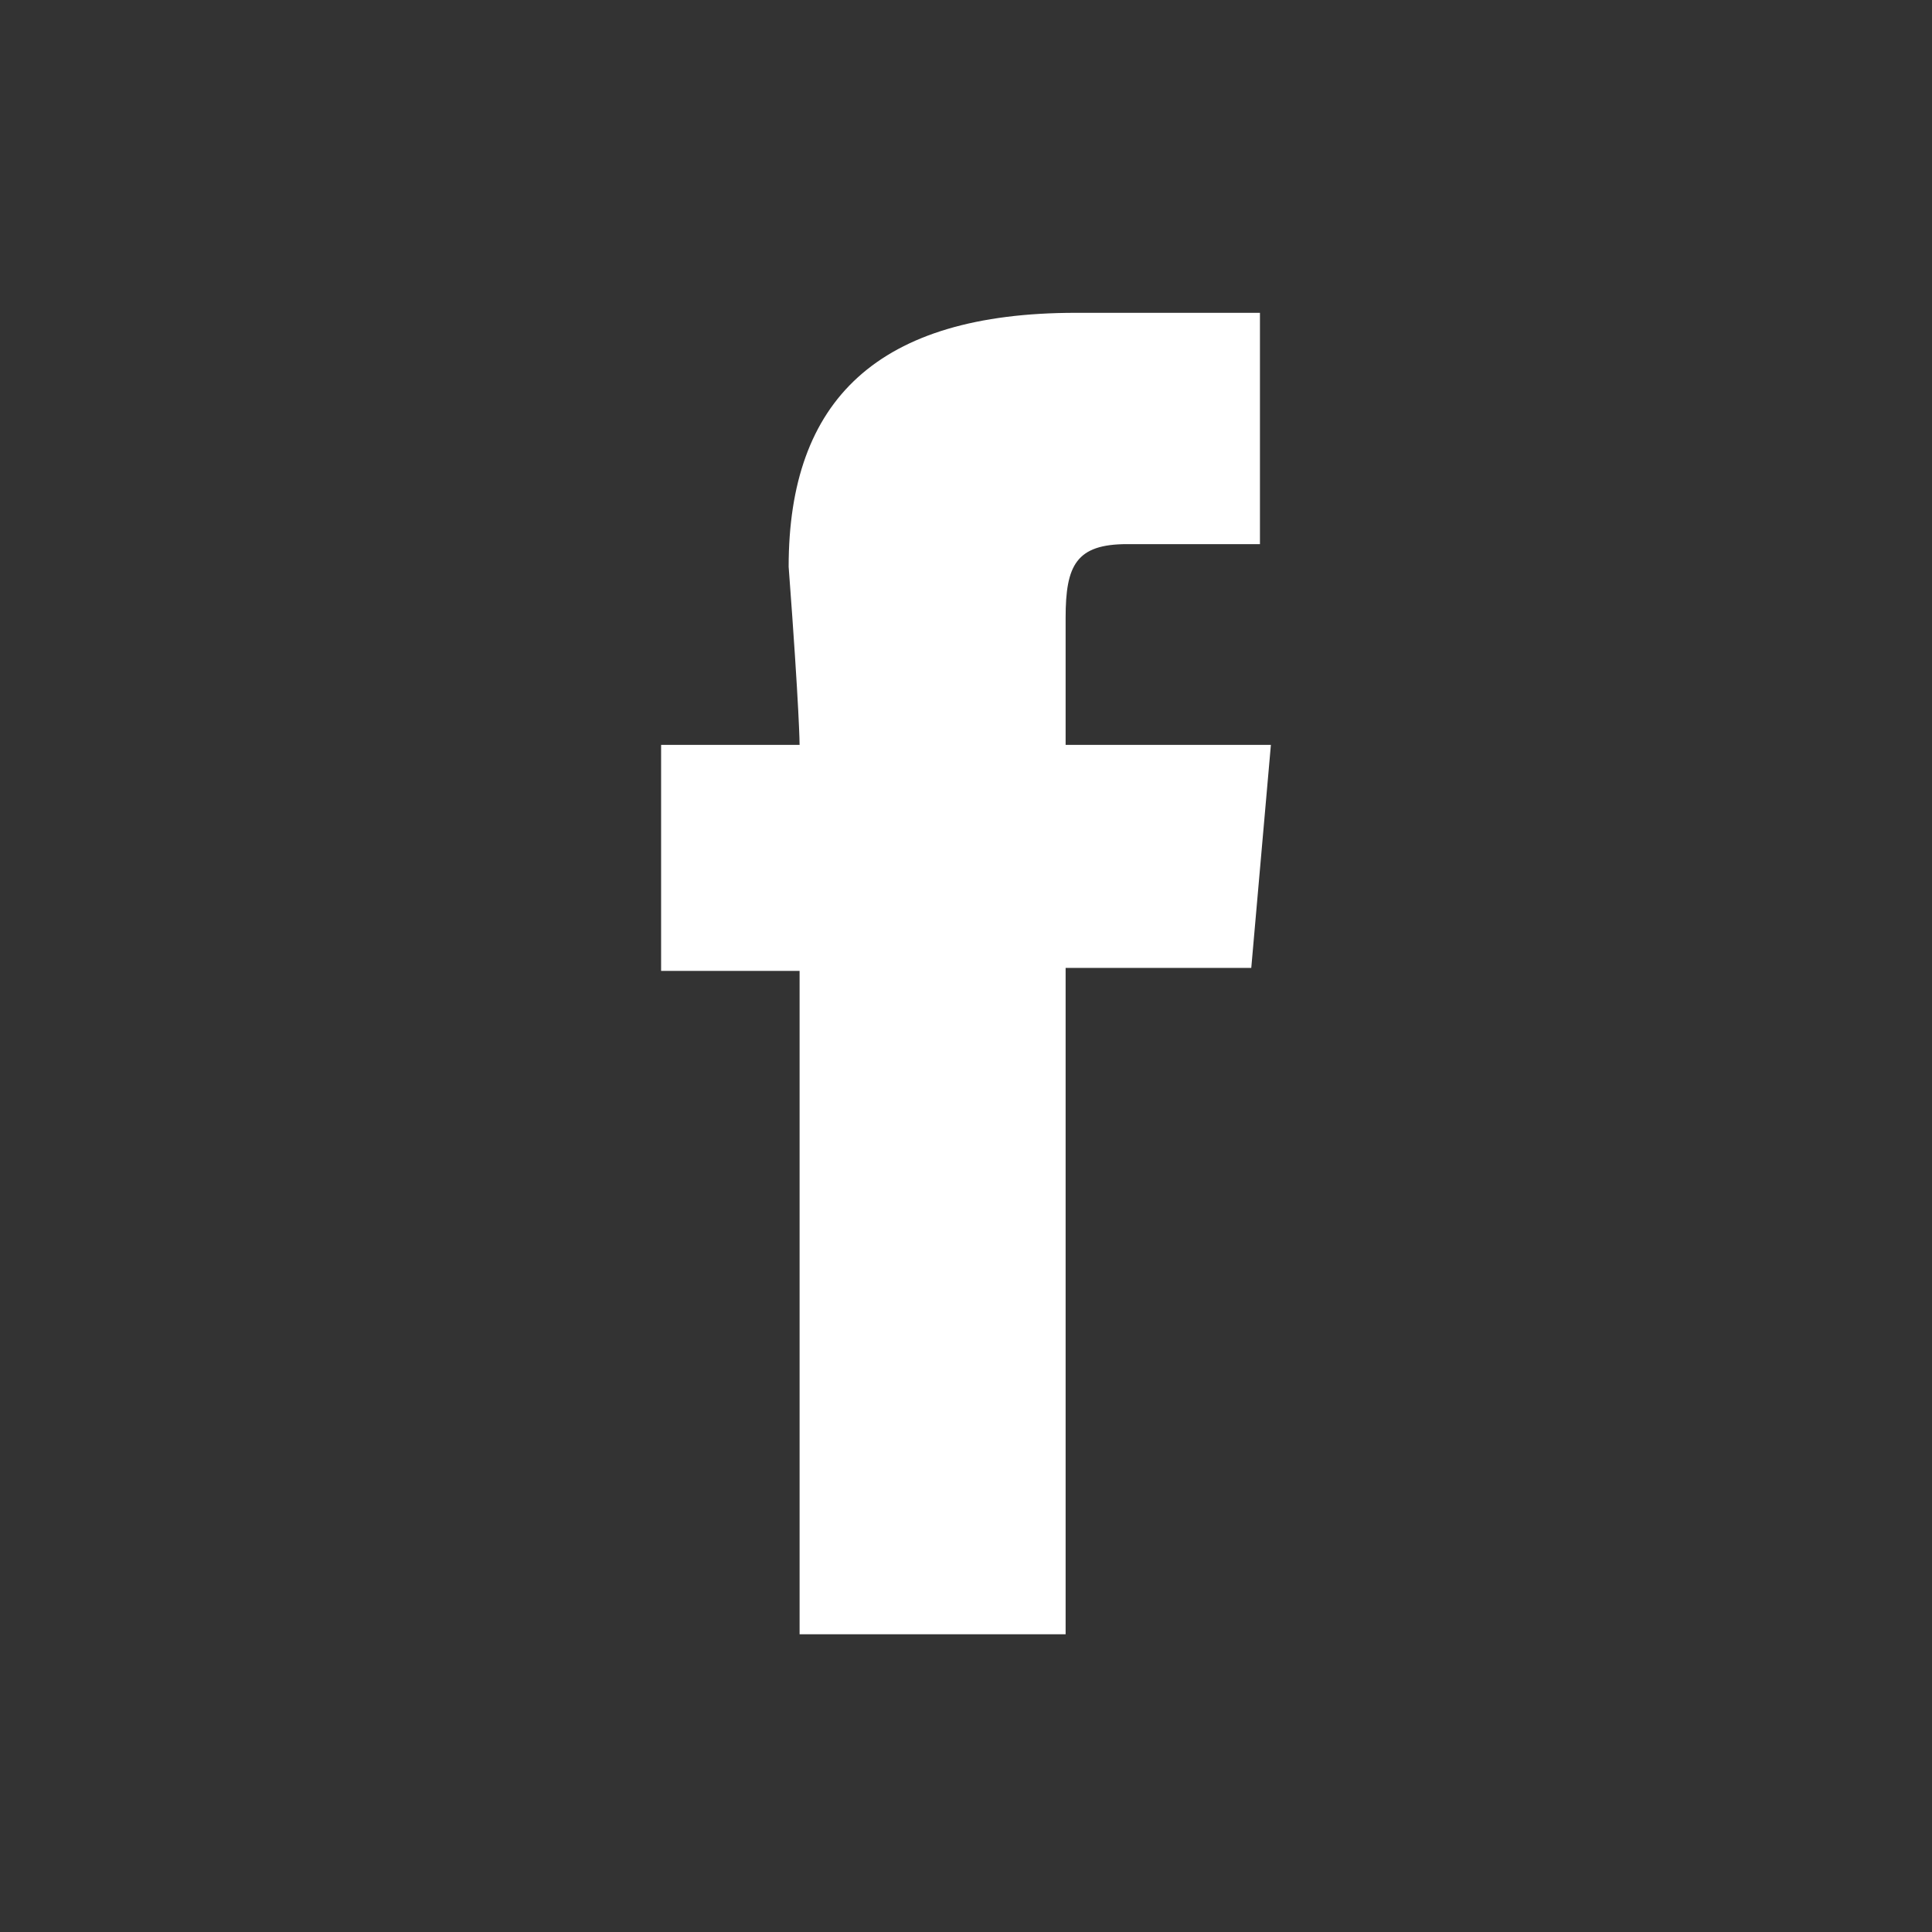 <svg xmlns="http://www.w3.org/2000/svg" width="28" height="28" fill="#fff" viewBox="0 0 512 512"><rect x="0" y="0" width="512" height="512" fill="#333333" stroke="none"/><path d="M211.9 197.4h-36.7v59.9h36.7v175.8h70.5V256.5h49.2l5.2-59.1h-54.4v-33.7c0-13.9 2.8-19.5 16.3-19.5h35.2V82.9h-48.8c-52.5 0-76.1 23.1-76.1 67.3 2.9 38.6 2.9 47.2 2.9 47.2"/></svg>